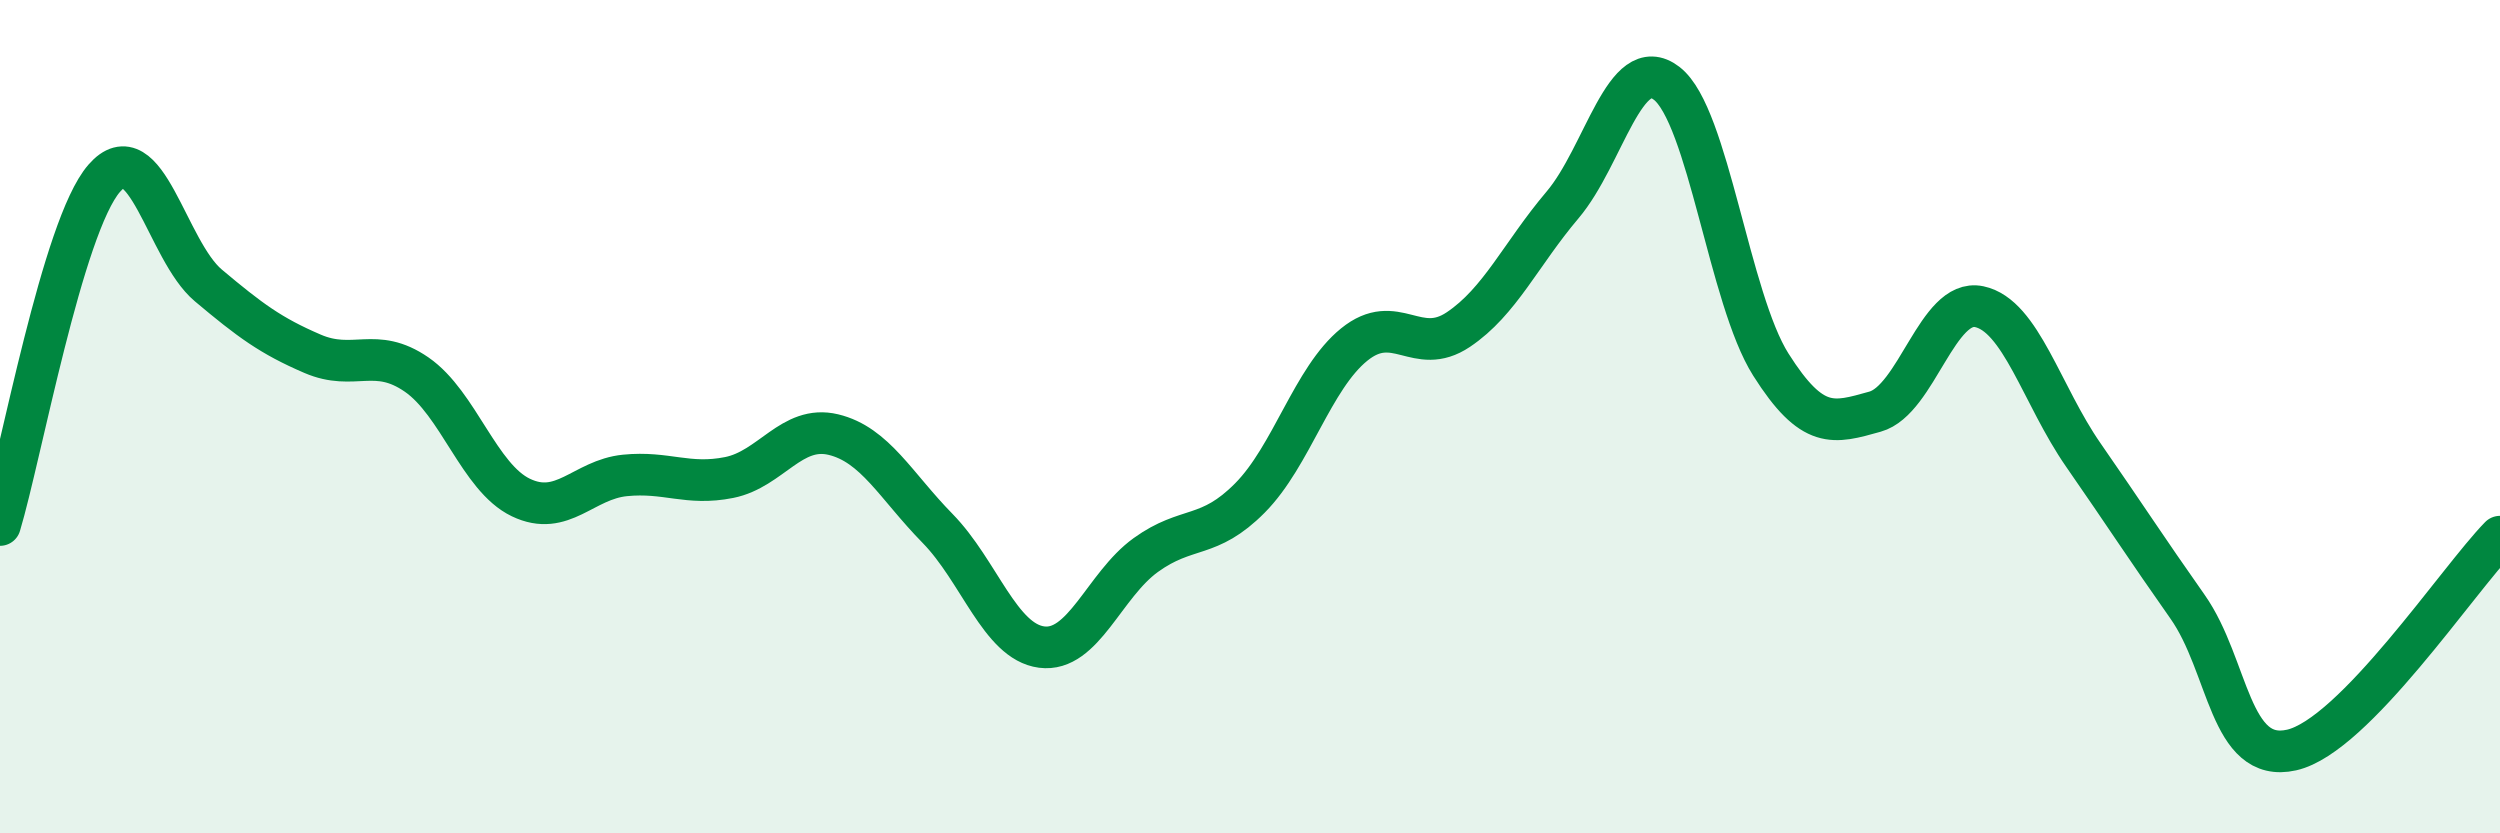
    <svg width="60" height="20" viewBox="0 0 60 20" xmlns="http://www.w3.org/2000/svg">
      <path
        d="M 0,12.6 C 0.5,10.94 1.5,5.43 2.5,4.28 C 3.5,3.13 4,6.01 5,6.85 C 6,7.69 6.5,8.06 7.5,8.49 C 8.5,8.92 9,8.3 10,8.99 C 11,9.68 11.5,11.46 12.5,11.94 C 13.5,12.42 14,11.51 15,11.41 C 16,11.31 16.5,11.66 17.5,11.46 C 18.5,11.26 19,10.19 20,10.43 C 21,10.67 21.5,11.66 22.5,12.68 C 23.5,13.7 24,15.4 25,15.53 C 26,15.66 26.5,14.04 27.5,13.32 C 28.5,12.6 29,12.96 30,11.95 C 31,10.94 31.5,9.08 32.5,8.27 C 33.5,7.46 34,8.58 35,7.91 C 36,7.24 36.5,6.1 37.5,4.92 C 38.5,3.74 39,1.23 40,2 C 41,2.77 41.5,7.17 42.5,8.75 C 43.5,10.33 44,10.16 45,9.88 C 46,9.6 46.5,7.15 47.5,7.36 C 48.5,7.57 49,9.48 50,10.92 C 51,12.36 51.5,13.14 52.5,14.56 C 53.5,15.98 53.5,18.34 55,18 C 56.5,17.66 59,13.9 60,12.88L60 20L0 20Z"
        fill="#008740"
        opacity="0.1"
        stroke-linecap="round"
        stroke-linejoin="round"
      />
      <path
        d="M 0,12.6 C 0.5,10.94 1.5,5.43 2.5,4.28 C 3.5,3.13 4,6.01 5,6.85 C 6,7.69 6.5,8.06 7.5,8.49 C 8.5,8.92 9,8.3 10,8.99 C 11,9.68 11.5,11.46 12.5,11.94 C 13.5,12.42 14,11.51 15,11.41 C 16,11.31 16.5,11.66 17.5,11.46 C 18.5,11.26 19,10.19 20,10.43 C 21,10.67 21.5,11.66 22.5,12.68 C 23.5,13.7 24,15.4 25,15.53 C 26,15.66 26.5,14.04 27.5,13.32 C 28.5,12.6 29,12.96 30,11.95 C 31,10.94 31.5,9.08 32.5,8.27 C 33.5,7.46 34,8.58 35,7.91 C 36,7.24 36.5,6.1 37.5,4.92 C 38.5,3.74 39,1.23 40,2 C 41,2.77 41.5,7.17 42.5,8.75 C 43.5,10.33 44,10.16 45,9.88 C 46,9.6 46.5,7.15 47.5,7.36 C 48.5,7.57 49,9.48 50,10.92 C 51,12.36 51.5,13.14 52.5,14.56 C 53.5,15.98 53.5,18.34 55,18 C 56.5,17.66 59,13.9 60,12.88"
        stroke="#008740"
        stroke-width="1"
        fill="none"
        stroke-linecap="round"
        stroke-linejoin="round"
      />
    </svg>
  